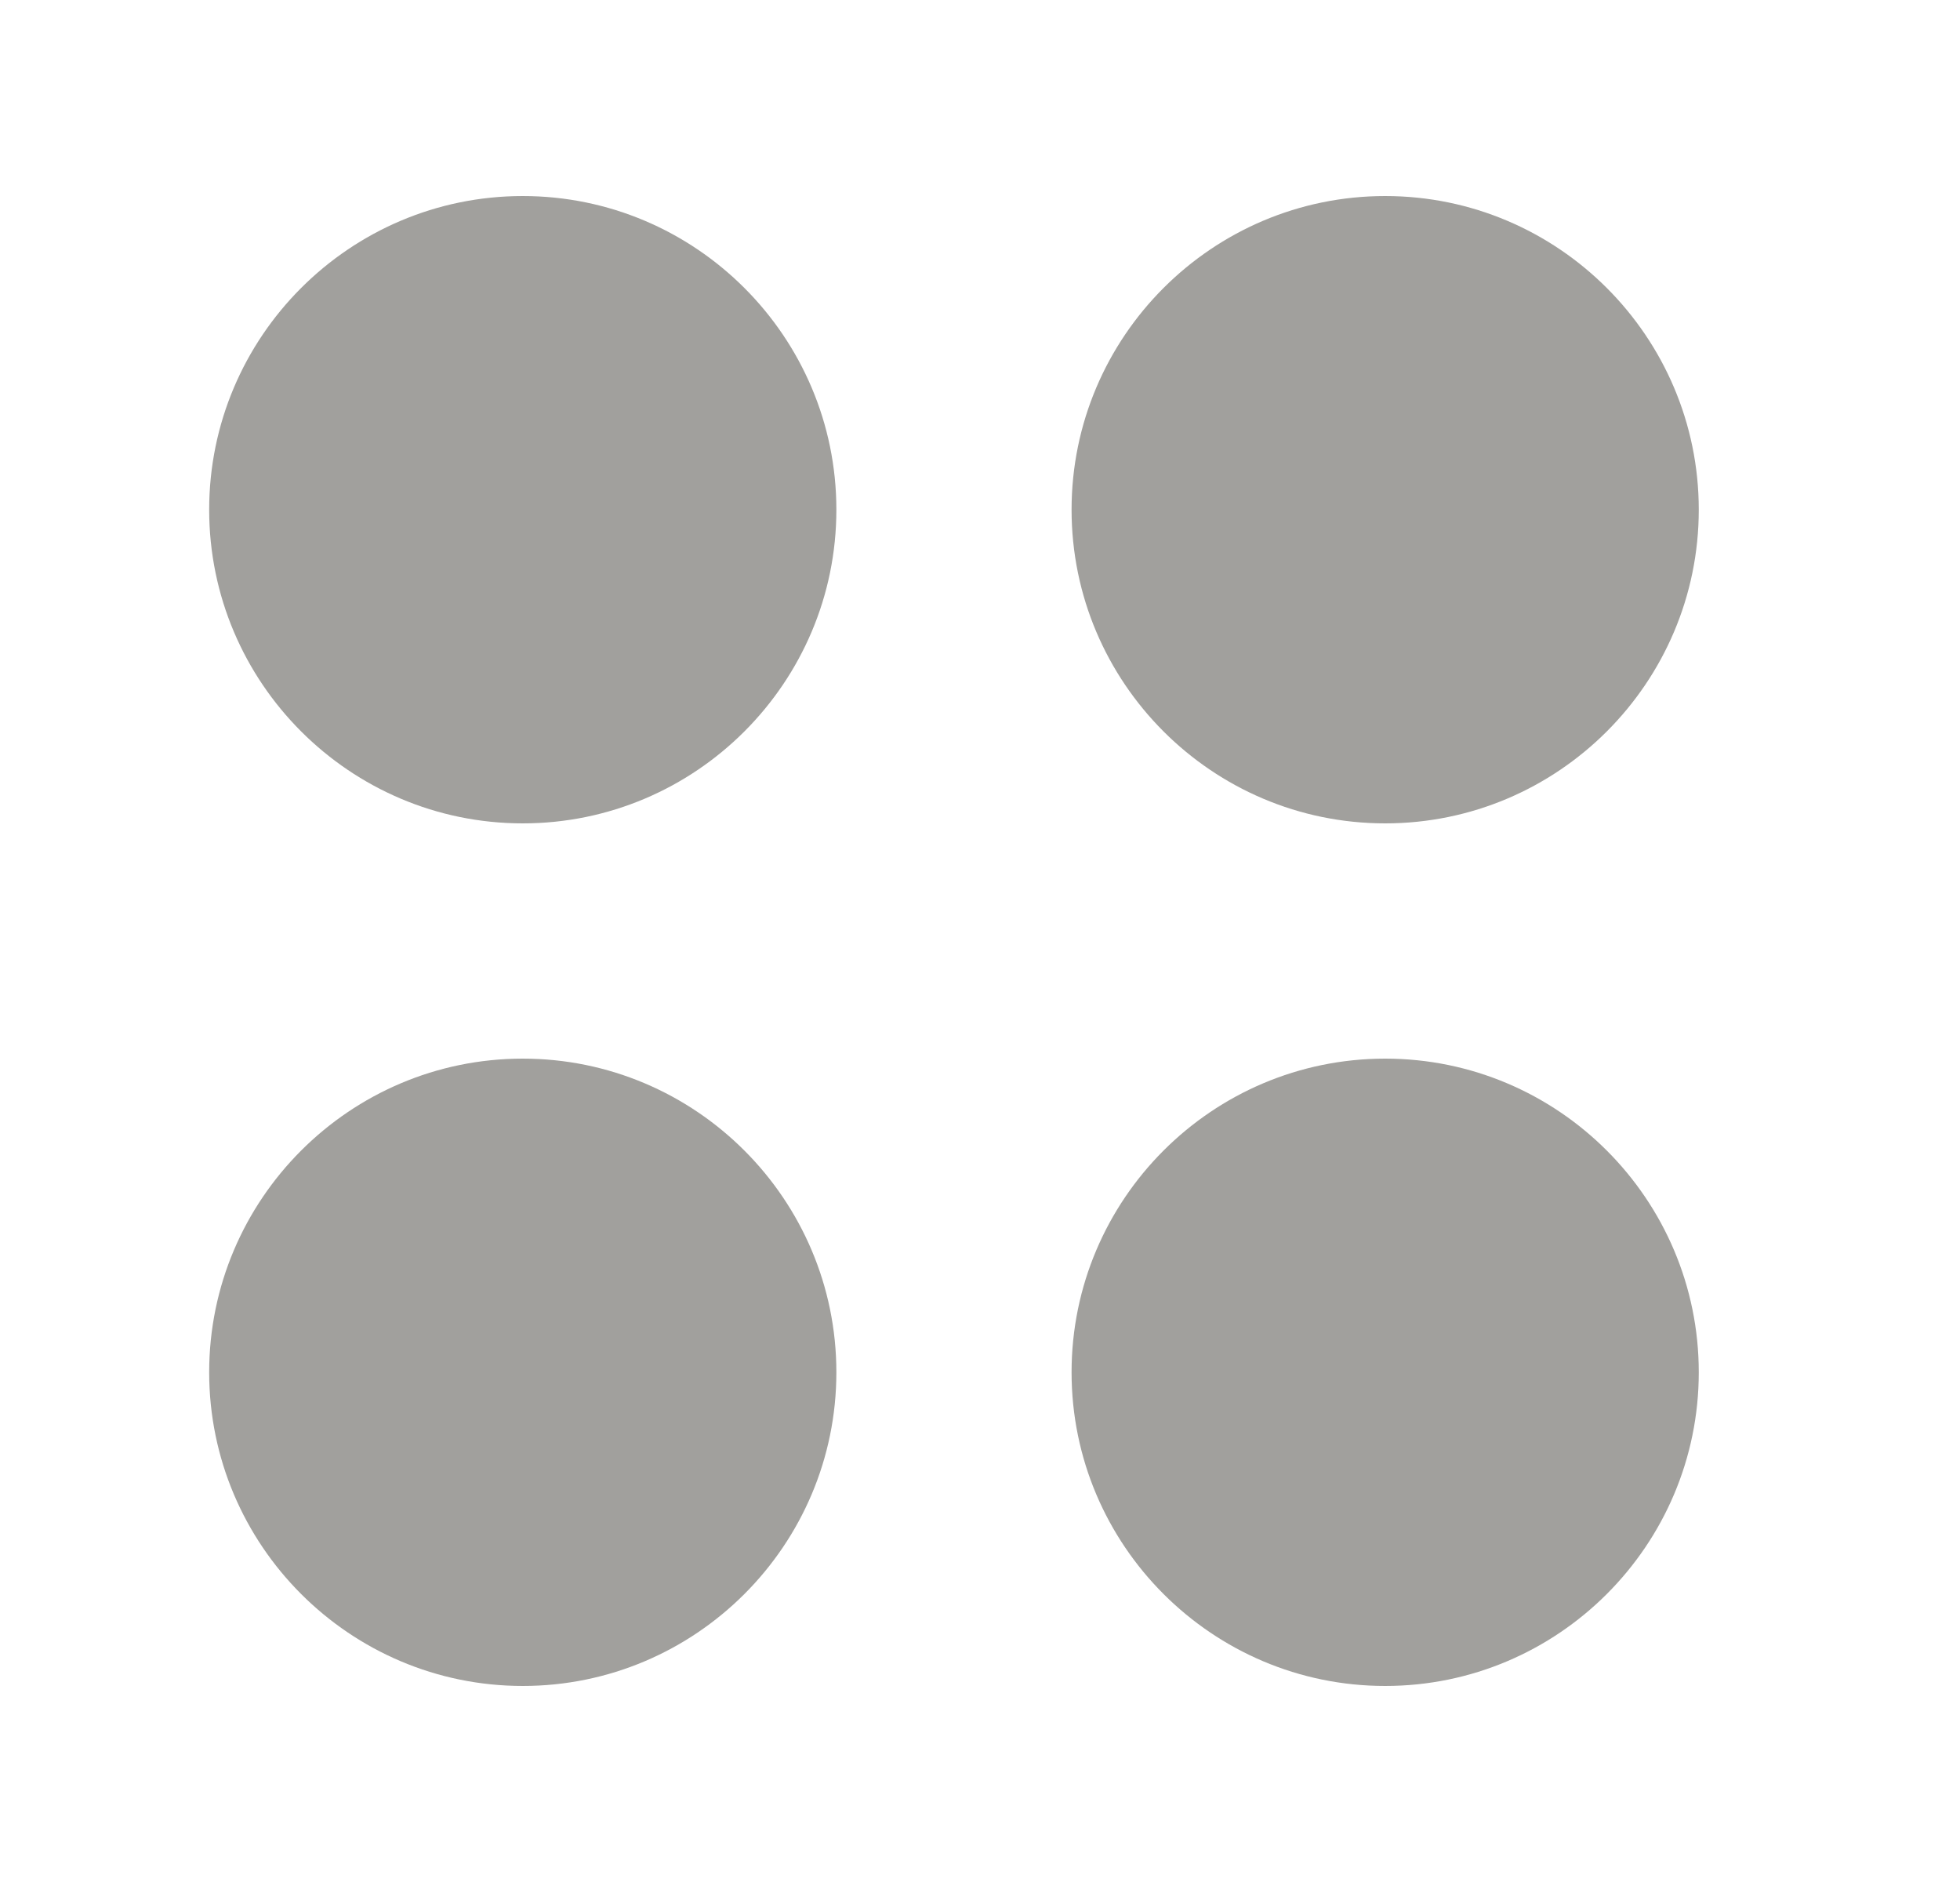 <svg width="25" height="24" viewBox="0 0 25 24" fill="none" xmlns="http://www.w3.org/2000/svg">
<path fill-rule="evenodd" clip-rule="evenodd" d="M6.668 13.5C4.462 13.5 2.668 15.294 2.668 17.5C2.668 19.706 4.462 21.5 6.668 21.5C8.874 21.5 10.668 19.706 10.668 17.5C10.668 15.294 8.874 13.5 6.668 13.5Z" fill="#A1A09D"/>
<path fill-rule="evenodd" clip-rule="evenodd" d="M6.668 2.5C4.462 2.5 2.668 4.294 2.668 6.5C2.668 8.706 4.462 10.5 6.668 10.5C8.874 10.5 10.668 8.706 10.668 6.5C10.668 4.294 8.874 2.5 6.668 2.5Z" fill="#A1A09D"/>
<path fill-rule="evenodd" clip-rule="evenodd" d="M17.668 10.5C19.874 10.5 21.668 8.706 21.668 6.5C21.668 4.294 19.874 2.5 17.668 2.5C15.462 2.5 13.668 4.294 13.668 6.5C13.668 8.706 15.462 10.5 17.668 10.5Z" fill="#A1A09D"/>
<path fill-rule="evenodd" clip-rule="evenodd" d="M17.668 13.5C15.462 13.5 13.668 15.294 13.668 17.5C13.668 19.706 15.462 21.5 17.668 21.5C19.874 21.5 21.668 19.706 21.668 17.5C21.668 15.294 19.874 13.5 17.668 13.5Z" fill="#A1A09D"/>
</svg>
